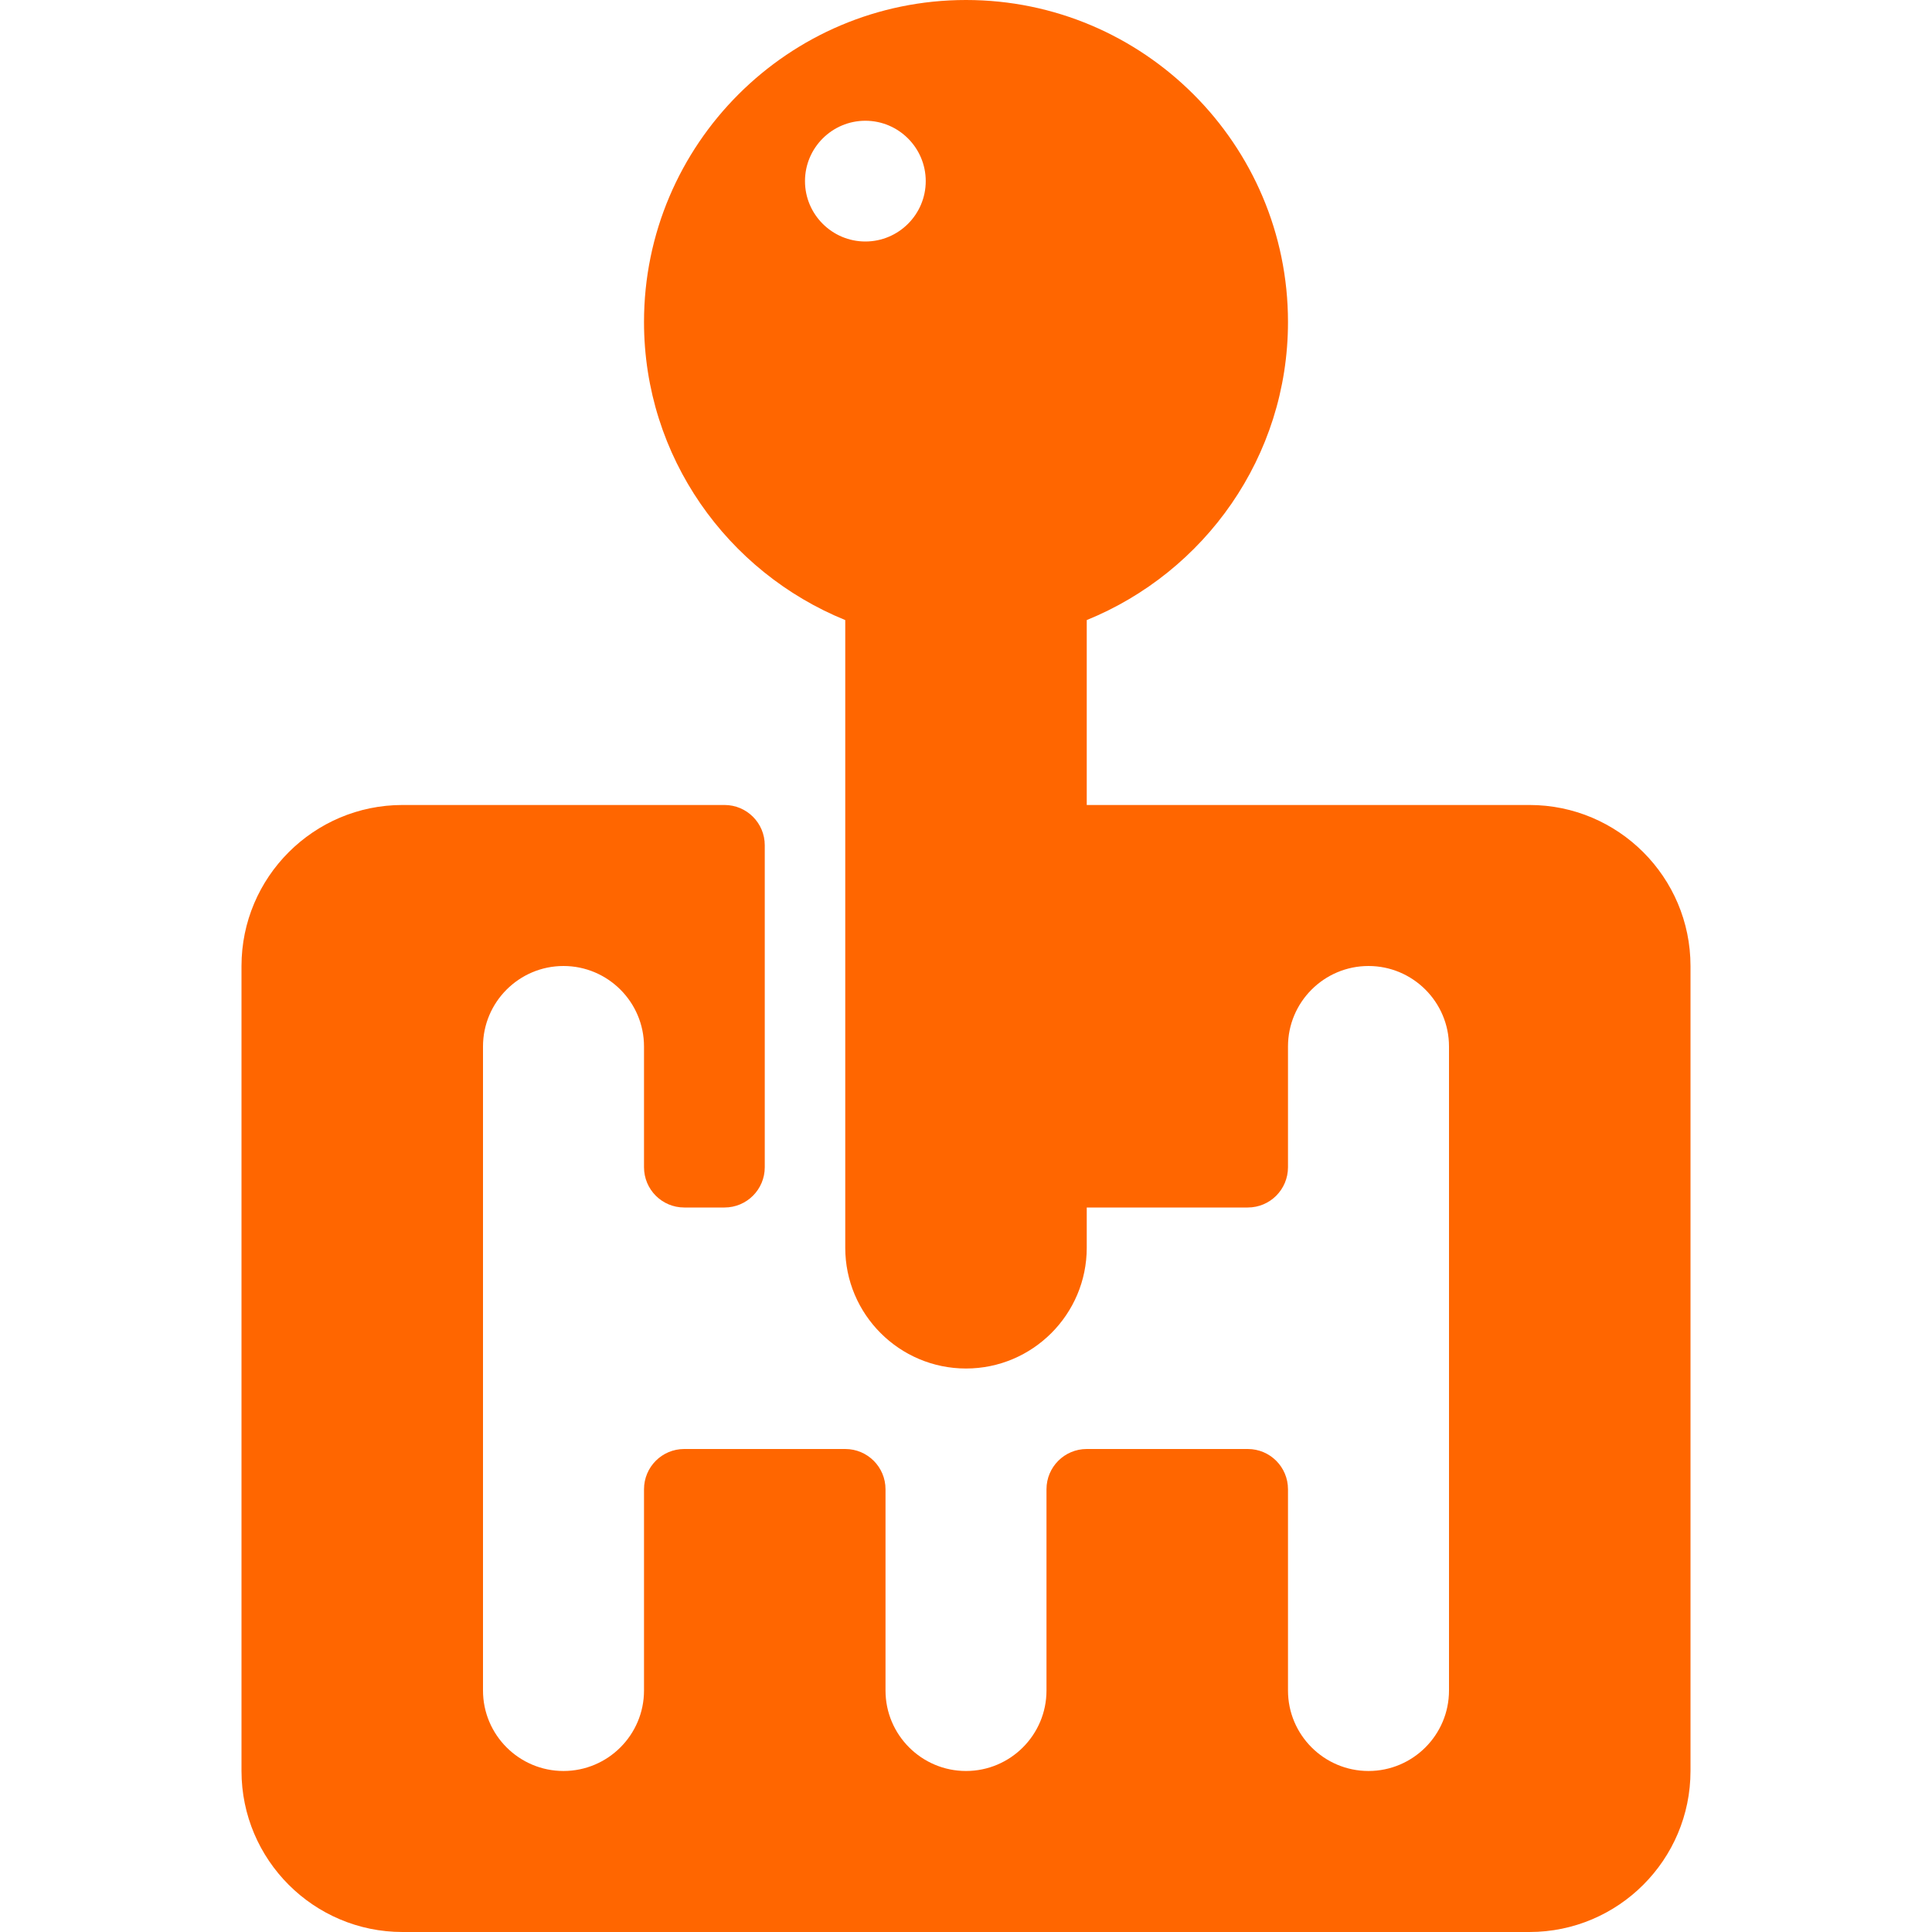 <?xml version="1.0" encoding="UTF-8"?> <svg xmlns="http://www.w3.org/2000/svg" width="56" height="56" viewBox="0 0 56 56" fill="none"> <path d="M44.333 23.333H31.5V17.973C34.914 16.584 37.333 13.242 37.333 9.333C37.333 4.186 33.146 0 28 0C22.854 0 18.667 4.186 18.667 9.333C18.667 13.242 21.086 16.584 24.5 17.973V36.167C24.5 38.097 26.07 39.667 28 39.667C29.93 39.667 31.5 38.097 31.5 36.167V35H36.167C36.812 35 37.333 34.478 37.333 33.833V30.333C37.333 29.046 38.38 28 39.667 28C40.953 28 42 29.046 42 30.333V49C42 50.288 40.953 51.333 39.667 51.333C38.38 51.333 37.333 50.287 37.333 49V43.167C37.333 42.522 36.812 42 36.167 42H31.5C30.855 42 30.333 42.522 30.333 43.167V49C30.333 50.288 29.286 51.333 28 51.333C26.714 51.333 25.667 50.287 25.667 49V43.167C25.667 42.522 25.145 42 24.5 42H19.833C19.188 42 18.667 42.522 18.667 43.167V49C18.667 50.288 17.619 51.333 16.333 51.333C15.047 51.333 14 50.287 14 49V30.333C14 29.046 15.047 28 16.333 28C17.619 28 18.667 29.046 18.667 30.333V33.833C18.667 34.478 19.188 35 19.833 35H21C21.645 35 22.167 34.478 22.167 33.833V24.5C22.167 23.855 21.645 23.333 21 23.333H11.667C9.093 23.333 7 25.427 7 28V51.333C7 53.906 9.093 56 11.667 56H44.333C46.907 56 49 53.906 49 51.333V28C49 25.427 46.907 23.333 44.333 23.333ZM25.083 7C24.118 7 23.333 6.214 23.333 5.25C23.333 4.286 24.118 3.5 25.083 3.5C26.048 3.5 26.833 4.286 26.833 5.25C26.833 6.214 26.048 7 25.083 7Z" fill="#FF6600"></path> </svg> 